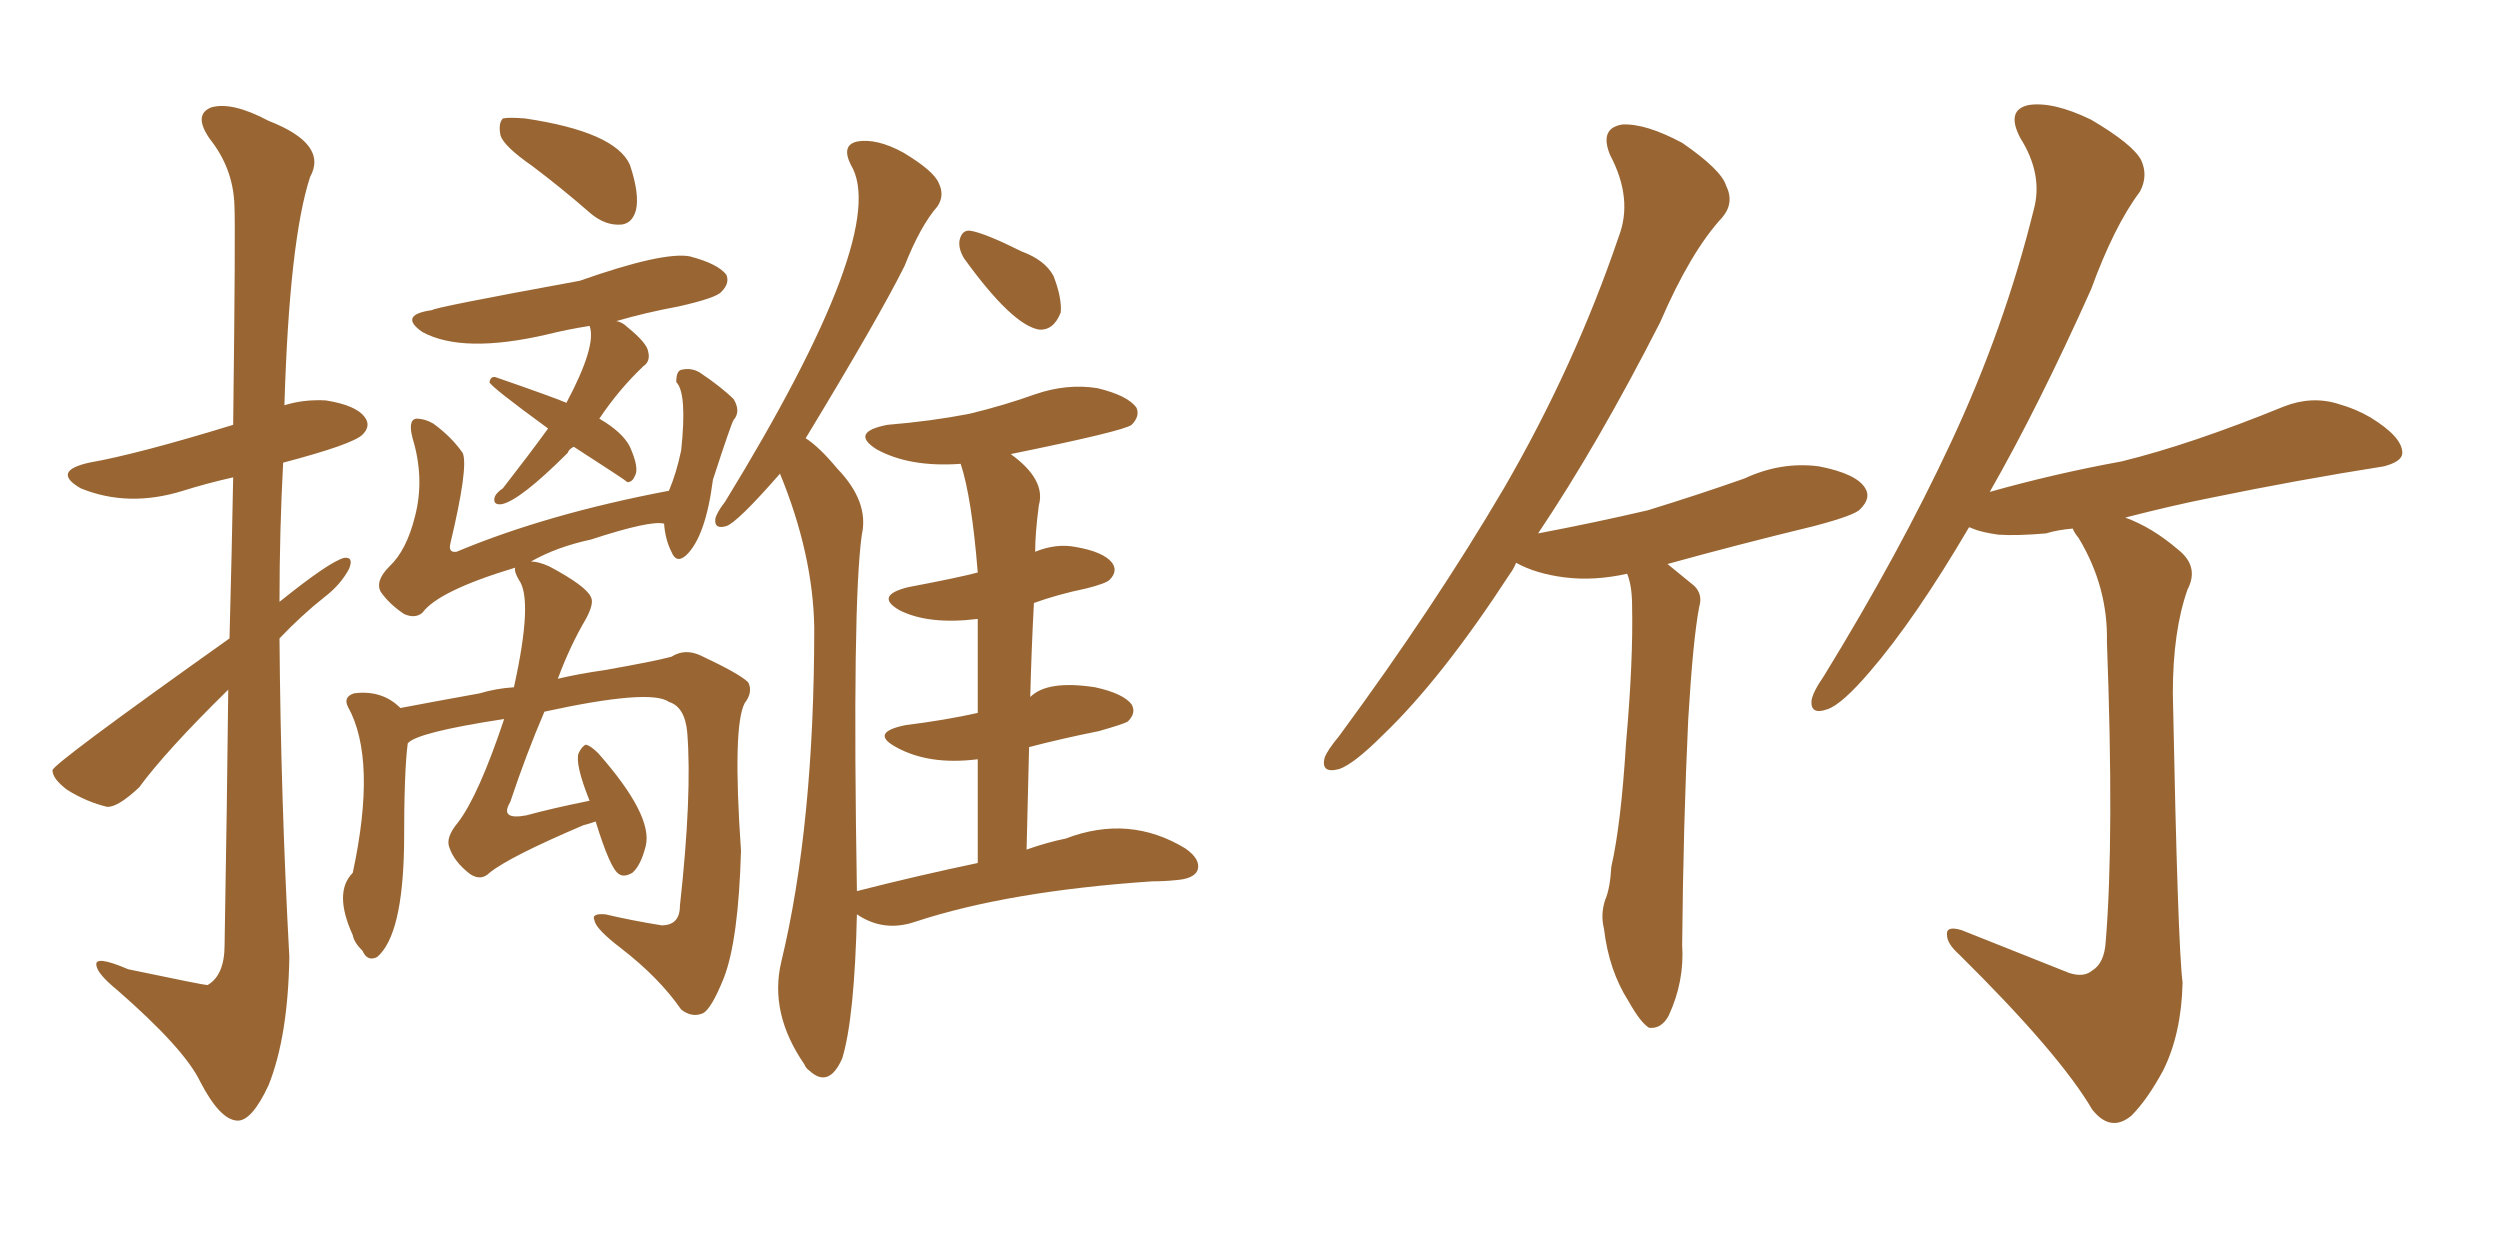 <svg xmlns="http://www.w3.org/2000/svg" xmlns:xlink="http://www.w3.org/1999/xlink" width="300" height="150"><path fill="#996633" padding="10" d="M27.39 82.76L27.39 82.76Q19.92 90.09 16.70 94.48L16.70 94.48Q14.21 96.83 12.89 96.83L12.89 96.83Q10.40 96.24 8.06 94.78L8.06 94.78Q6.30 93.46 6.30 92.43L6.30 92.43Q6.30 91.70 27.54 76.61L27.54 76.61Q27.83 65.77 27.98 57.28L27.98 57.28Q24.76 58.01 21.97 58.89L21.97 58.89Q15.38 60.94 9.67 58.59L9.67 58.59Q6.15 56.54 10.69 55.52L10.69 55.52Q16.55 54.49 27.98 50.98L27.98 50.98Q28.27 27.39 28.13 24.61L28.13 24.61Q27.98 20.21 25.20 16.70L25.20 16.70Q23.14 13.77 25.34 12.89L25.34 12.89Q27.83 12.16 32.23 14.50L32.23 14.50Q39.40 17.29 37.21 21.24L37.21 21.24Q34.72 28.86 34.13 48.63L34.13 48.63Q36.47 47.90 39.11 48.05L39.11 48.05Q42.77 48.63 43.80 50.10L43.80 50.10Q44.53 51.12 43.51 52.15L43.51 52.15Q42.33 53.32 33.98 55.52L33.98 55.52Q33.54 63.72 33.54 72.22L33.54 72.22Q39.55 67.38 41.31 66.94L41.31 66.94Q42.48 66.80 41.89 68.26L41.89 68.26Q40.87 70.17 38.96 71.63L38.96 71.63Q36.18 73.83 33.54 76.61L33.54 76.61Q33.69 95.80 34.72 114.84L34.72 114.84Q34.57 124.37 32.23 130.22L32.23 130.22Q30.18 134.62 28.42 134.47L28.42 134.47Q26.37 134.33 24.02 129.79L24.02 129.79Q22.12 125.83 14.06 118.80L14.06 118.80Q11.72 116.89 11.57 115.87L11.57 115.87Q11.28 114.55 15.38 116.31L15.38 116.31Q24.46 118.21 24.90 118.21L24.90 118.21Q26.95 117.04 26.95 113.38L26.95 113.38Q27.25 96.09 27.39 82.76ZM63.87 19.92L63.87 19.92Q60.50 17.58 60.06 16.26L60.06 16.26Q59.77 14.79 60.35 14.21L60.35 14.21Q61.08 14.06 62.99 14.21L62.99 14.21Q73.83 15.82 75.59 19.78L75.59 19.78Q76.76 23.29 76.32 25.20L76.32 25.20Q75.88 26.81 74.56 26.95L74.56 26.95Q72.66 27.10 70.90 25.63L70.90 25.63Q67.38 22.56 63.87 19.92ZM68.85 53.61L68.85 53.61Q68.26 53.91 68.12 54.35L68.12 54.35Q62.40 60.06 60.21 60.50L60.21 60.50Q59.18 60.64 59.33 59.77L59.33 59.77Q59.47 59.18 60.35 58.59L60.35 58.59Q63.43 54.64 65.77 51.42L65.77 51.42Q58.74 46.29 58.74 45.85L58.74 45.85Q58.89 45.12 59.47 45.26L59.47 45.26Q66.65 47.75 67.97 48.34L67.97 48.34Q71.63 41.46 70.75 39.11L70.75 39.11Q67.97 39.55 65.63 40.14L65.63 40.14Q55.52 42.48 50.68 39.84L50.68 39.84Q47.75 37.79 51.86 37.21L51.86 37.21Q52.00 36.91 69.58 33.69L69.58 33.69Q79.54 30.18 82.76 30.76L82.76 30.76Q86.13 31.64 87.16 32.96L87.16 32.96Q87.60 33.98 86.57 35.01L86.57 35.01Q85.99 35.74 81.45 36.77L81.45 36.77Q77.49 37.50 73.97 38.53L73.97 38.53Q74.71 38.67 75.29 39.26L75.29 39.26Q77.64 41.16 77.78 42.19L77.78 42.19Q78.08 43.36 77.20 43.95L77.20 43.95Q74.27 46.73 71.92 50.24L71.92 50.24Q74.71 51.86 75.59 53.61L75.59 53.61Q76.76 56.25 76.17 57.13L76.17 57.13Q75.88 57.86 75.29 57.86L75.29 57.86Q75 57.57 68.85 53.61ZM71.48 98.58L71.48 98.58Q70.61 98.88 70.02 99.02L70.02 99.02Q61.08 102.83 58.74 104.74L58.74 104.74Q57.71 105.76 56.40 104.88L56.40 104.88Q54.49 103.42 53.91 101.66L53.91 101.66Q53.47 100.49 54.93 98.73L54.93 98.73Q57.42 95.51 60.50 86.28L60.50 86.28Q49.95 87.89 48.93 89.21L48.93 89.21Q48.49 92.43 48.49 101.37L48.49 101.37Q48.34 112.21 45.26 114.84L45.26 114.84Q44.09 115.43 43.51 114.11L43.51 114.11Q42.48 113.09 42.33 112.21L42.33 112.21Q39.99 107.08 42.33 104.74L42.33 104.74Q45.26 91.11 41.75 84.81L41.75 84.81Q41.16 83.64 42.48 83.20L42.48 83.20Q45.85 82.76 48.05 84.96L48.05 84.96Q51.86 84.23 57.57 83.20L57.57 83.20Q59.47 82.62 61.67 82.47L61.67 82.47Q64.01 71.92 62.26 69.58L62.26 69.58Q61.67 68.55 61.82 68.12L61.82 68.12Q52.59 70.90 50.68 73.54L50.68 73.54Q49.80 74.27 48.49 73.68L48.49 73.68Q46.73 72.51 45.70 71.04L45.70 71.04Q44.97 69.73 46.73 67.97L46.73 67.97Q48.78 66.06 49.80 61.96L49.80 61.96Q50.98 57.42 49.51 52.59L49.51 52.59Q48.93 50.39 49.95 50.24L49.95 50.24Q50.98 50.24 52.00 50.83L52.00 50.83Q54.20 52.44 55.52 54.35L55.52 54.35Q56.25 55.96 54.05 65.19L54.05 65.19Q53.76 66.36 54.79 66.21L54.79 66.21Q65.63 61.67 80.27 58.89L80.27 58.89Q81.15 56.84 81.74 54.05L81.74 54.05Q82.47 47.17 81.15 45.85L81.15 45.85Q81.15 44.53 81.74 44.38L81.74 44.38Q82.91 44.09 83.94 44.68L83.94 44.68Q86.57 46.44 88.04 47.90L88.04 47.90Q88.92 49.37 88.04 50.39L88.04 50.39Q87.74 50.83 85.55 57.57L85.55 57.57Q84.67 64.45 82.32 66.65L82.32 66.65Q81.15 67.68 80.57 66.21L80.57 66.21Q79.83 64.75 79.69 62.84L79.69 62.84Q78.08 62.40 70.90 64.75L70.90 64.75Q66.80 65.63 63.72 67.38L63.72 67.38Q64.60 67.38 65.92 67.97L65.92 67.97Q70.31 70.31 70.90 71.63L70.90 71.63Q71.34 72.36 70.31 74.27L70.31 74.27Q68.41 77.49 66.94 81.45L66.94 81.45Q69.43 80.86 72.51 80.42L72.51 80.42Q78.37 79.39 80.57 78.81L80.57 78.81Q82.18 77.78 84.08 78.66L84.08 78.66Q88.77 80.86 89.79 81.88L89.79 81.88Q90.38 83.06 89.36 84.38L89.36 84.38Q87.89 87.16 88.92 102.10L88.92 102.10Q88.62 112.79 86.87 117.33L86.87 117.33Q85.40 121.00 84.38 121.58L84.38 121.58Q83.06 122.17 81.74 121.14L81.74 121.14Q79.10 117.33 74.56 113.82L74.56 113.82Q71.48 111.47 71.34 110.45L71.34 110.45Q70.90 109.57 72.66 109.72L72.66 109.72Q75.73 110.45 79.39 111.04L79.39 111.04Q81.59 111.04 81.59 108.69L81.59 108.69Q83.06 95.36 82.47 87.89L82.47 87.89Q82.18 84.81 80.27 84.23L80.27 84.23Q78.08 82.62 65.33 85.40L65.33 85.40Q63.13 90.53 61.23 96.24L61.23 96.24Q59.91 98.44 63.13 97.85L63.13 97.85Q66.36 96.97 70.75 96.09L70.75 96.09Q68.99 91.70 69.43 90.38L69.43 90.38Q69.87 89.50 70.31 89.36L70.31 89.36Q70.90 89.50 71.78 90.38L71.78 90.38Q78.37 97.85 77.49 101.51L77.49 101.51Q76.90 103.86 75.88 104.74L75.88 104.74Q74.85 105.32 74.27 104.88L74.27 104.88Q73.24 104.30 71.48 98.58ZM115.72 31.05L115.72 31.05Q114.99 29.88 115.14 28.86L115.14 28.86Q115.43 27.54 116.46 27.69L116.46 27.69Q118.21 27.98 122.61 30.18L122.61 30.18Q125.39 31.20 126.42 33.11L126.42 33.11Q127.44 35.74 127.29 37.50L127.29 37.50Q126.42 39.70 124.66 39.55L124.66 39.55Q121.44 38.96 115.72 31.05ZM117.33 103.56L117.33 103.56L117.33 103.56Q117.33 96.53 117.33 91.11L117.33 91.11Q111.47 91.85 107.52 89.65L107.52 89.65Q104.30 87.89 108.69 87.01L108.69 87.01Q113.38 86.43 117.33 85.55L117.33 85.55Q117.33 78.81 117.33 74.27L117.33 74.27Q111.47 75 107.96 73.24L107.96 73.24Q104.88 71.48 108.98 70.46L108.98 70.46Q115.14 69.29 117.33 68.70L117.33 68.70Q116.60 59.62 115.28 55.66L115.28 55.66Q109.13 56.10 105.18 53.91L105.18 53.91Q101.95 51.86 106.49 50.98L106.49 50.98Q111.77 50.54 116.31 49.66L116.31 49.66Q120.56 48.63 124.22 47.31L124.22 47.31Q128.03 46.00 131.69 46.58L131.69 46.58Q135.35 47.46 136.38 48.93L136.38 48.93Q136.82 49.95 135.79 50.98L135.79 50.98Q134.91 51.71 121.29 54.49L121.29 54.49Q125.54 57.57 124.66 60.64L124.66 60.64Q124.22 64.01 124.22 66.21L124.22 66.21Q126.71 65.19 129.05 65.63L129.05 65.63Q132.42 66.21 133.45 67.53L133.45 67.53Q134.18 68.55 133.15 69.58L133.15 69.58Q132.71 70.02 130.37 70.61L130.37 70.61Q126.86 71.34 124.07 72.36L124.07 72.36Q123.78 77.78 123.63 83.64L123.63 83.64Q125.68 81.59 131.40 82.47L131.40 82.47Q134.77 83.20 135.79 84.52L135.79 84.52Q136.38 85.55 135.35 86.57L135.35 86.57Q134.91 86.87 131.84 87.74L131.84 87.74Q127.44 88.62 123.49 89.65L123.49 89.65Q123.34 95.36 123.19 101.95L123.19 101.95Q125.68 101.07 127.88 100.63L127.88 100.63Q135.50 97.71 142.24 101.81L142.24 101.81Q144.14 103.13 143.70 104.44L143.70 104.44Q143.26 105.47 141.06 105.62L141.06 105.62Q139.75 105.76 138.28 105.76L138.28 105.76Q121.00 106.93 109.86 110.60L109.86 110.60Q106.05 111.91 102.83 109.72L102.83 109.72Q102.54 122.17 101.07 127.00L101.07 127.00Q99.46 130.66 97.12 128.47L97.12 128.47Q96.68 128.17 96.53 127.73L96.53 127.73Q92.29 121.58 93.75 115.43L93.75 115.43Q97.71 99.02 97.71 75.29L97.71 75.29Q97.56 66.50 93.60 56.84L93.60 56.84Q88.48 62.70 87.16 63.13L87.16 63.13Q85.69 63.57 85.84 62.26L85.84 62.26Q85.99 61.52 87.01 60.21L87.01 60.21Q106.93 27.69 102.10 19.78L102.10 19.78Q100.93 17.43 102.83 16.99L102.83 16.99Q105.18 16.55 108.40 18.31L108.40 18.31Q112.06 20.51 112.65 21.97L112.65 21.97Q113.38 23.44 112.50 24.76L112.50 24.76Q110.45 27.10 108.54 31.93L108.54 31.93Q105.47 38.09 96.68 52.59L96.68 52.59Q98.29 53.61 100.49 56.25L100.49 56.25Q104.30 60.21 103.42 64.16L103.42 64.16Q102.25 72.51 102.83 106.93L102.83 106.93Q110.30 105.03 117.33 103.56ZM184.57 64.01L184.57 64.01Q191.46 62.70 197.75 61.23L197.75 61.23Q203.91 59.33 209.33 57.42L209.33 57.42Q213.72 55.37 218.26 55.96L218.26 55.96Q222.80 56.84 223.83 58.59L223.83 58.59Q224.56 59.77 223.24 61.08L223.24 61.08Q222.66 61.82 217.68 63.13L217.68 63.13Q208.59 65.33 200.10 67.68L200.10 67.68Q201.56 68.85 203.32 70.31L203.32 70.31Q204.35 71.34 203.91 72.80L203.91 72.80Q203.17 76.61 202.59 86.28L202.59 86.28Q202.00 98.73 201.86 113.38L201.86 113.38Q202.15 117.77 200.24 121.88L200.24 121.88Q199.37 123.49 197.90 123.34L197.90 123.34Q196.88 122.75 195.41 120.12L195.41 120.12Q193.07 116.46 192.48 111.47L192.48 111.47Q192.04 109.72 192.63 107.96L192.63 107.96Q193.21 106.64 193.36 104.00L193.36 104.00Q194.53 98.88 195.12 89.21L195.12 89.21Q196.00 79.25 195.85 72.66L195.85 72.66Q195.85 70.31 195.26 68.85L195.26 68.85Q191.31 69.73 187.79 69.29L187.79 69.29Q184.28 68.85 181.93 67.53L181.93 67.53Q181.64 68.26 181.20 68.85L181.20 68.85Q173.00 81.45 165.97 88.18L165.97 88.18Q162.45 91.70 160.69 92.29L160.69 92.29Q158.50 92.87 158.94 90.97L158.94 90.97Q159.23 90.09 160.69 88.33L160.69 88.33Q172.12 72.80 180.47 58.59L180.47 58.59Q188.96 43.95 194.24 28.42L194.24 28.42Q196.00 23.88 193.21 18.60L193.21 18.60Q191.89 15.38 194.68 14.94L194.68 14.94Q197.46 14.79 201.86 17.14L201.86 17.14Q206.54 20.36 207.13 22.27L207.13 22.27Q208.15 24.32 206.69 26.07L206.69 26.07Q202.88 30.18 199.22 38.67L199.22 38.67Q191.75 53.32 184.57 64.01ZM248.29 116.75L248.29 116.75L248.29 116.75Q250.05 117.33 251.07 116.46L251.07 116.46Q252.54 115.58 252.69 112.94L252.69 112.94Q253.71 100.49 252.83 77.05L252.83 77.05Q252.98 70.46 249.46 64.60L249.46 64.60Q248.88 63.87 248.73 63.43L248.73 63.43Q246.97 63.57 245.51 64.01L245.51 64.01Q241.99 64.31 239.79 64.16L239.79 64.16Q237.74 63.87 236.72 63.43L236.72 63.43Q236.43 63.28 236.28 63.28L236.28 63.28Q229.83 74.27 224.41 80.57L224.41 80.57Q221.04 84.52 219.29 85.11L219.29 85.11Q217.24 85.84 217.38 84.08L217.38 84.08Q217.53 83.06 218.85 81.15L218.85 81.15Q227.93 66.36 234.08 53.17L234.08 53.17Q240.53 39.40 244.04 25.20L244.04 25.20Q245.21 20.95 242.43 16.55L242.43 16.55Q240.67 13.18 243.46 12.60L243.46 12.60Q246.39 12.16 250.93 14.36L250.93 14.36Q255.91 17.29 256.93 19.19L256.93 19.19Q257.81 21.09 256.79 23.00L256.79 23.00Q253.71 27.10 250.93 34.72L250.93 34.72Q244.63 48.78 238.77 59.03L238.77 59.03Q246.53 56.84 254.59 55.37L254.59 55.37Q262.94 53.32 274.07 48.78L274.07 48.78Q277.44 47.46 280.66 48.49L280.66 48.49Q282.71 49.07 284.47 50.10L284.47 50.10Q288.28 52.44 288.28 54.35L288.28 54.35Q288.28 55.37 286.08 55.96L286.08 55.96Q275.83 57.57 265.14 59.77L265.14 59.77Q260.74 60.64 255.03 62.11L255.03 62.11Q258.25 63.28 261.33 65.92L261.33 65.92Q263.96 67.97 262.50 70.75L262.50 70.75Q260.74 75.73 260.74 83.20L260.74 83.20Q261.33 113.38 261.91 117.92L261.91 117.92Q261.77 124.07 259.57 128.47L259.57 128.47Q257.67 131.98 255.76 133.89L255.76 133.89Q253.27 135.94 251.07 133.15L251.07 133.15Q247.12 126.42 235.11 114.55L235.11 114.55Q233.64 113.23 233.64 112.21L233.64 112.21Q233.50 111.04 235.40 111.62L235.40 111.62Q241.70 114.11 248.29 116.75Z"/></svg>